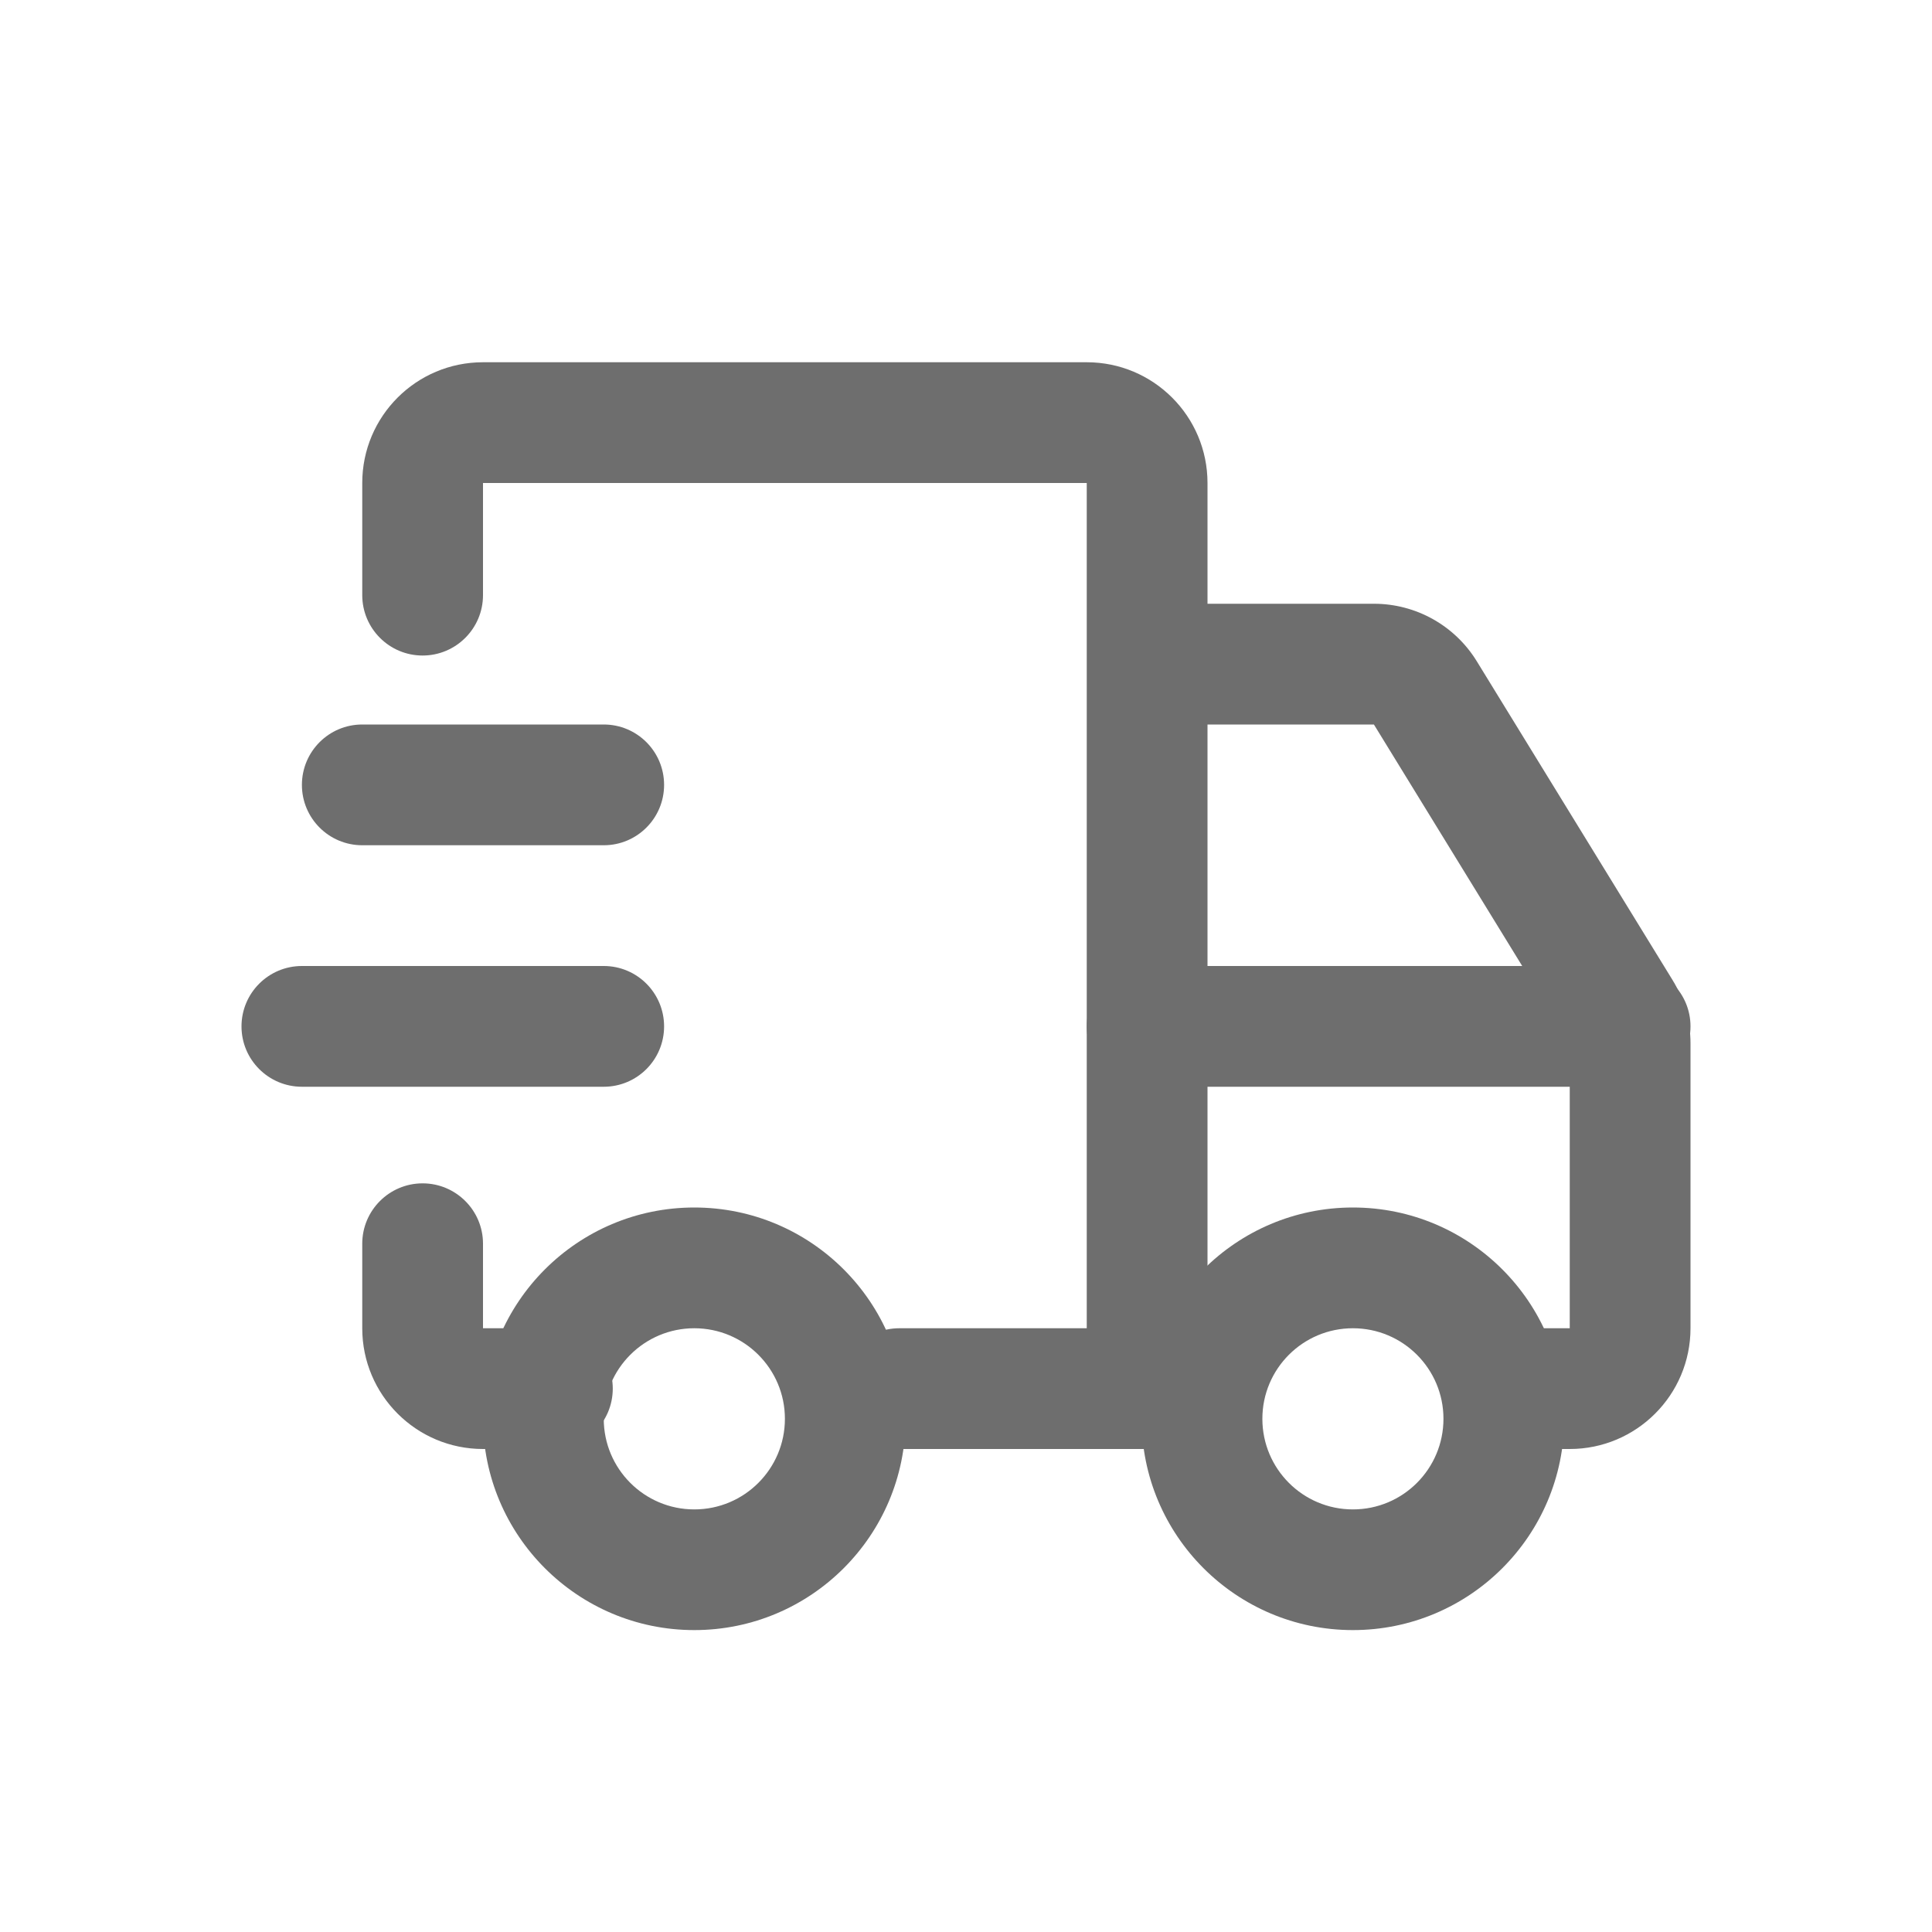 <svg width="30" height="30" viewBox="0 0 30 30" fill="none" xmlns="http://www.w3.org/2000/svg">
<path fill-rule="evenodd" clip-rule="evenodd" d="M4.688 12.188C4.688 11.67 5.107 11.25 5.625 11.25H9.375C9.893 11.25 10.312 11.67 10.312 12.188C10.312 12.705 9.893 13.125 9.375 13.125H5.625C5.107 13.125 4.688 12.705 4.688 12.188Z" fill="#6E6E6E"/>
<path fill-rule="evenodd" clip-rule="evenodd" d="M17.467 10.312C17.467 9.795 17.887 9.375 18.405 9.375H21.334C21.986 9.375 22.591 9.713 22.932 10.269L25.973 15.221C26.154 15.516 26.25 15.856 26.25 16.202V20.625C26.25 21.66 25.41 22.5 24.375 22.5H23.462C22.944 22.5 22.525 22.08 22.525 21.562C22.525 21.045 22.944 20.625 23.462 20.625H24.375V16.202L21.334 11.25H18.405C17.887 11.25 17.467 10.83 17.467 10.312ZM6.562 18.375C7.08 18.375 7.5 18.795 7.5 19.312V20.625L8.578 20.625C9.095 20.625 9.515 21.045 9.515 21.562C9.515 22.08 9.095 22.5 8.578 22.5L7.5 22.5C6.464 22.5 5.625 21.66 5.625 20.625V19.312C5.625 18.795 6.045 18.375 6.562 18.375ZM13.026 21.562C13.026 21.045 13.446 20.625 13.964 20.625H18.569C19.087 20.625 19.507 21.045 19.507 21.562C19.507 22.08 19.087 22.5 18.569 22.5H13.964C13.446 22.5 13.026 22.08 13.026 21.562Z" fill="#6E6E6E"/>
<path fill-rule="evenodd" clip-rule="evenodd" d="M3.75 15.938C3.75 15.42 4.17 15 4.688 15L9.375 15C9.893 15 10.312 15.42 10.312 15.938C10.312 16.455 9.893 16.875 9.375 16.875H4.688C4.17 16.875 3.75 16.455 3.75 15.938Z" fill="#6E6E6E"/>
<path fill-rule="evenodd" clip-rule="evenodd" d="M7.5 7.5V9.241C7.5 9.759 7.08 10.179 6.562 10.179C6.045 10.179 5.625 9.759 5.625 9.241V7.5C5.625 6.464 6.464 5.625 7.5 5.625H16.875C17.91 5.625 18.75 6.464 18.75 7.5V21.562C18.75 22.08 18.33 22.5 17.812 22.5C17.295 22.5 16.875 22.08 16.875 21.562V7.5L7.5 7.5Z" fill="#6E6E6E"/>
<path fill-rule="evenodd" clip-rule="evenodd" d="M16.875 15.938C16.875 15.42 17.295 15 17.812 15L25.312 15C25.83 15 26.25 15.42 26.25 15.938C26.25 16.455 25.83 16.875 25.312 16.875L17.812 16.875C17.295 16.875 16.875 16.455 16.875 15.938Z" fill="#6E6E6E"/>
<path fill-rule="evenodd" clip-rule="evenodd" d="M10.781 20.625C10.005 20.625 9.375 21.255 9.375 22.031C9.375 22.808 10.005 23.438 10.781 23.438C11.558 23.438 12.188 22.808 12.188 22.031C12.188 21.255 11.558 20.625 10.781 20.625ZM7.5 22.031C7.5 20.219 8.969 18.75 10.781 18.75C12.593 18.75 14.062 20.219 14.062 22.031C14.062 23.843 12.593 25.312 10.781 25.312C8.969 25.312 7.5 23.843 7.5 22.031Z" fill="#6E6E6E"/>
<path fill-rule="evenodd" clip-rule="evenodd" d="M21.008 20.625C20.231 20.625 19.602 21.255 19.602 22.031C19.602 22.808 20.231 23.438 21.008 23.438C21.785 23.438 22.414 22.808 22.414 22.031C22.414 21.255 21.785 20.625 21.008 20.625ZM17.727 22.031C17.727 20.219 19.196 18.75 21.008 18.75C22.82 18.75 24.289 20.219 24.289 22.031C24.289 23.843 22.82 25.312 21.008 25.312C19.196 25.312 17.727 23.843 17.727 22.031Z" fill="#6E6E6E"/>
</svg>
